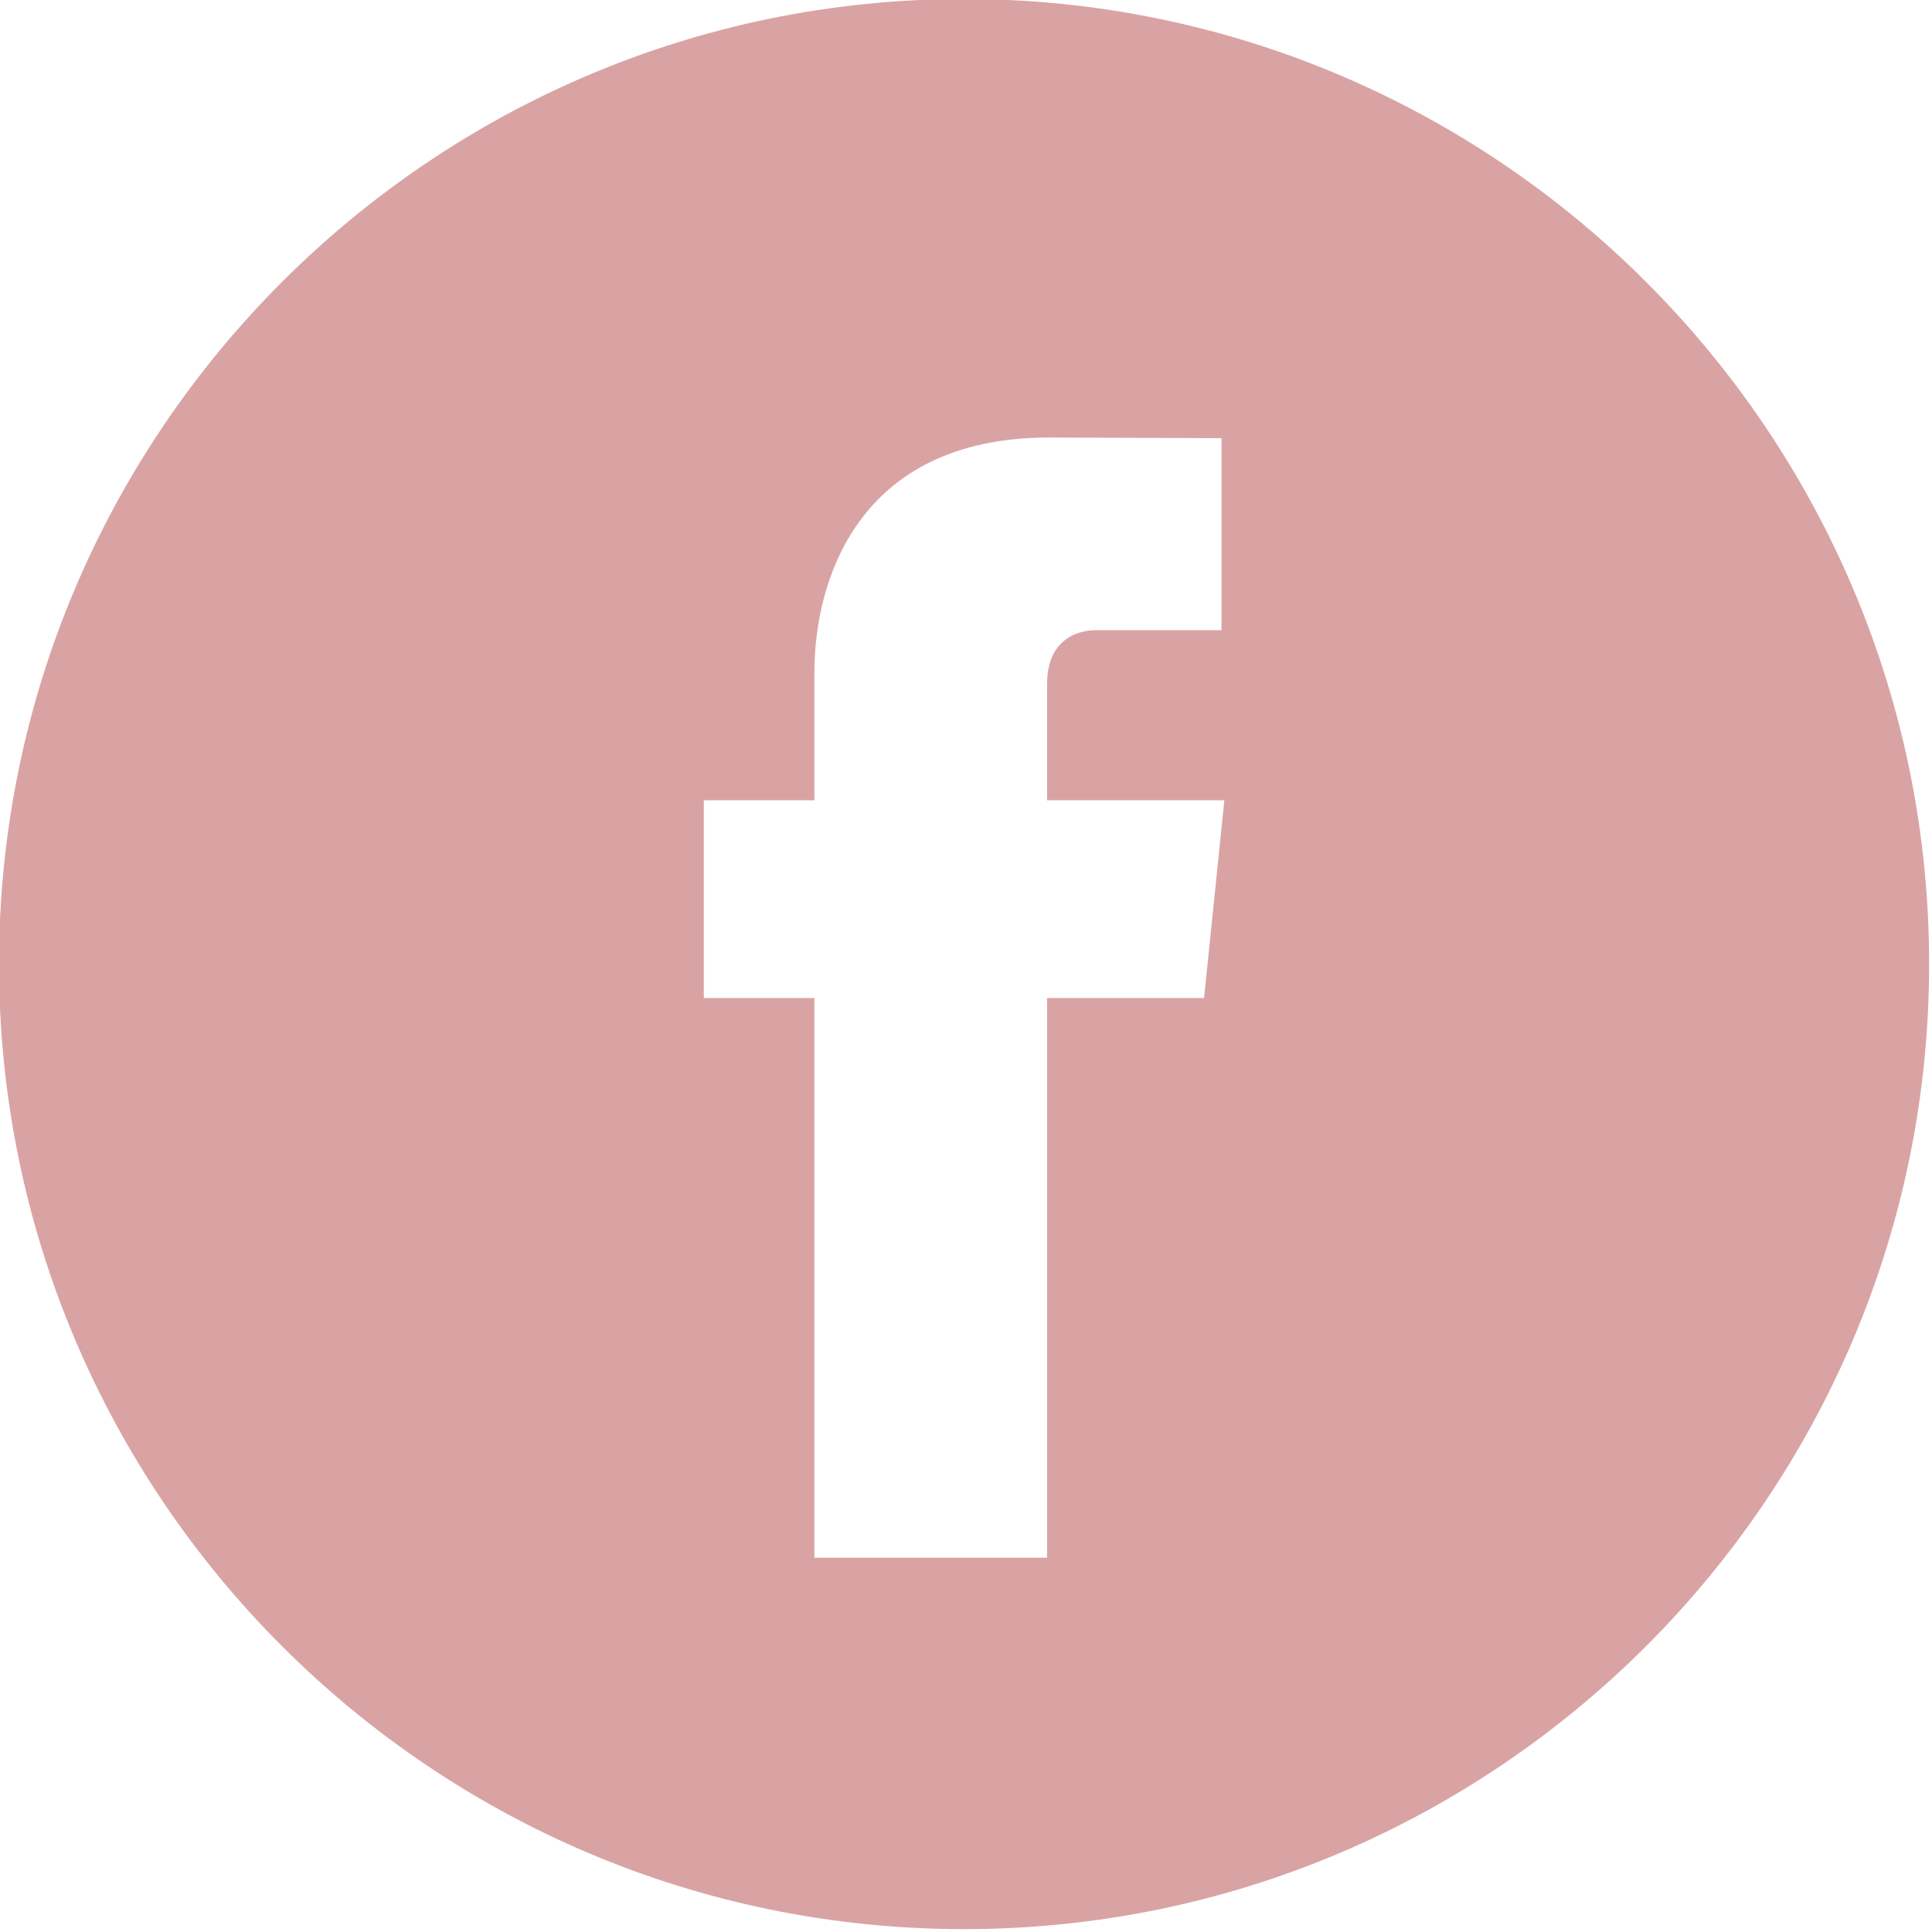 <?xml version="1.0" encoding="UTF-8" standalone="no"?><svg xmlns="http://www.w3.org/2000/svg" xmlns:xlink="http://www.w3.org/1999/xlink" fill="#d9a3a4" height="49.7" preserveAspectRatio="xMidYMid meet" version="1" viewBox="7.2 7.2 49.7 49.7" width="49.7" zoomAndPan="magnify"><g id="change1_1"><path d="M32,7.174C18.311,7.174,7.174,18.311,7.174,32c0,13.689,11.137,24.826,24.826,24.826c13.689,0,24.826-11.137,24.826-24.826 C56.826,18.311,45.689,7.174,32,7.174z M38.174,32.874h-4.039c0,6.453,0,14.398,0,14.398h-5.985c0,0,0-7.868,0-14.398h-2.845v-5.088 h2.845v-3.291c0-2.357,1.12-6.04,6.04-6.04l4.433,0.017v4.939c0,0-2.695,0-3.219,0c-0.524,0-1.268,0.262-1.268,1.386v2.99h4.56 L38.174,32.874z" fill="inherit"/></g></svg>